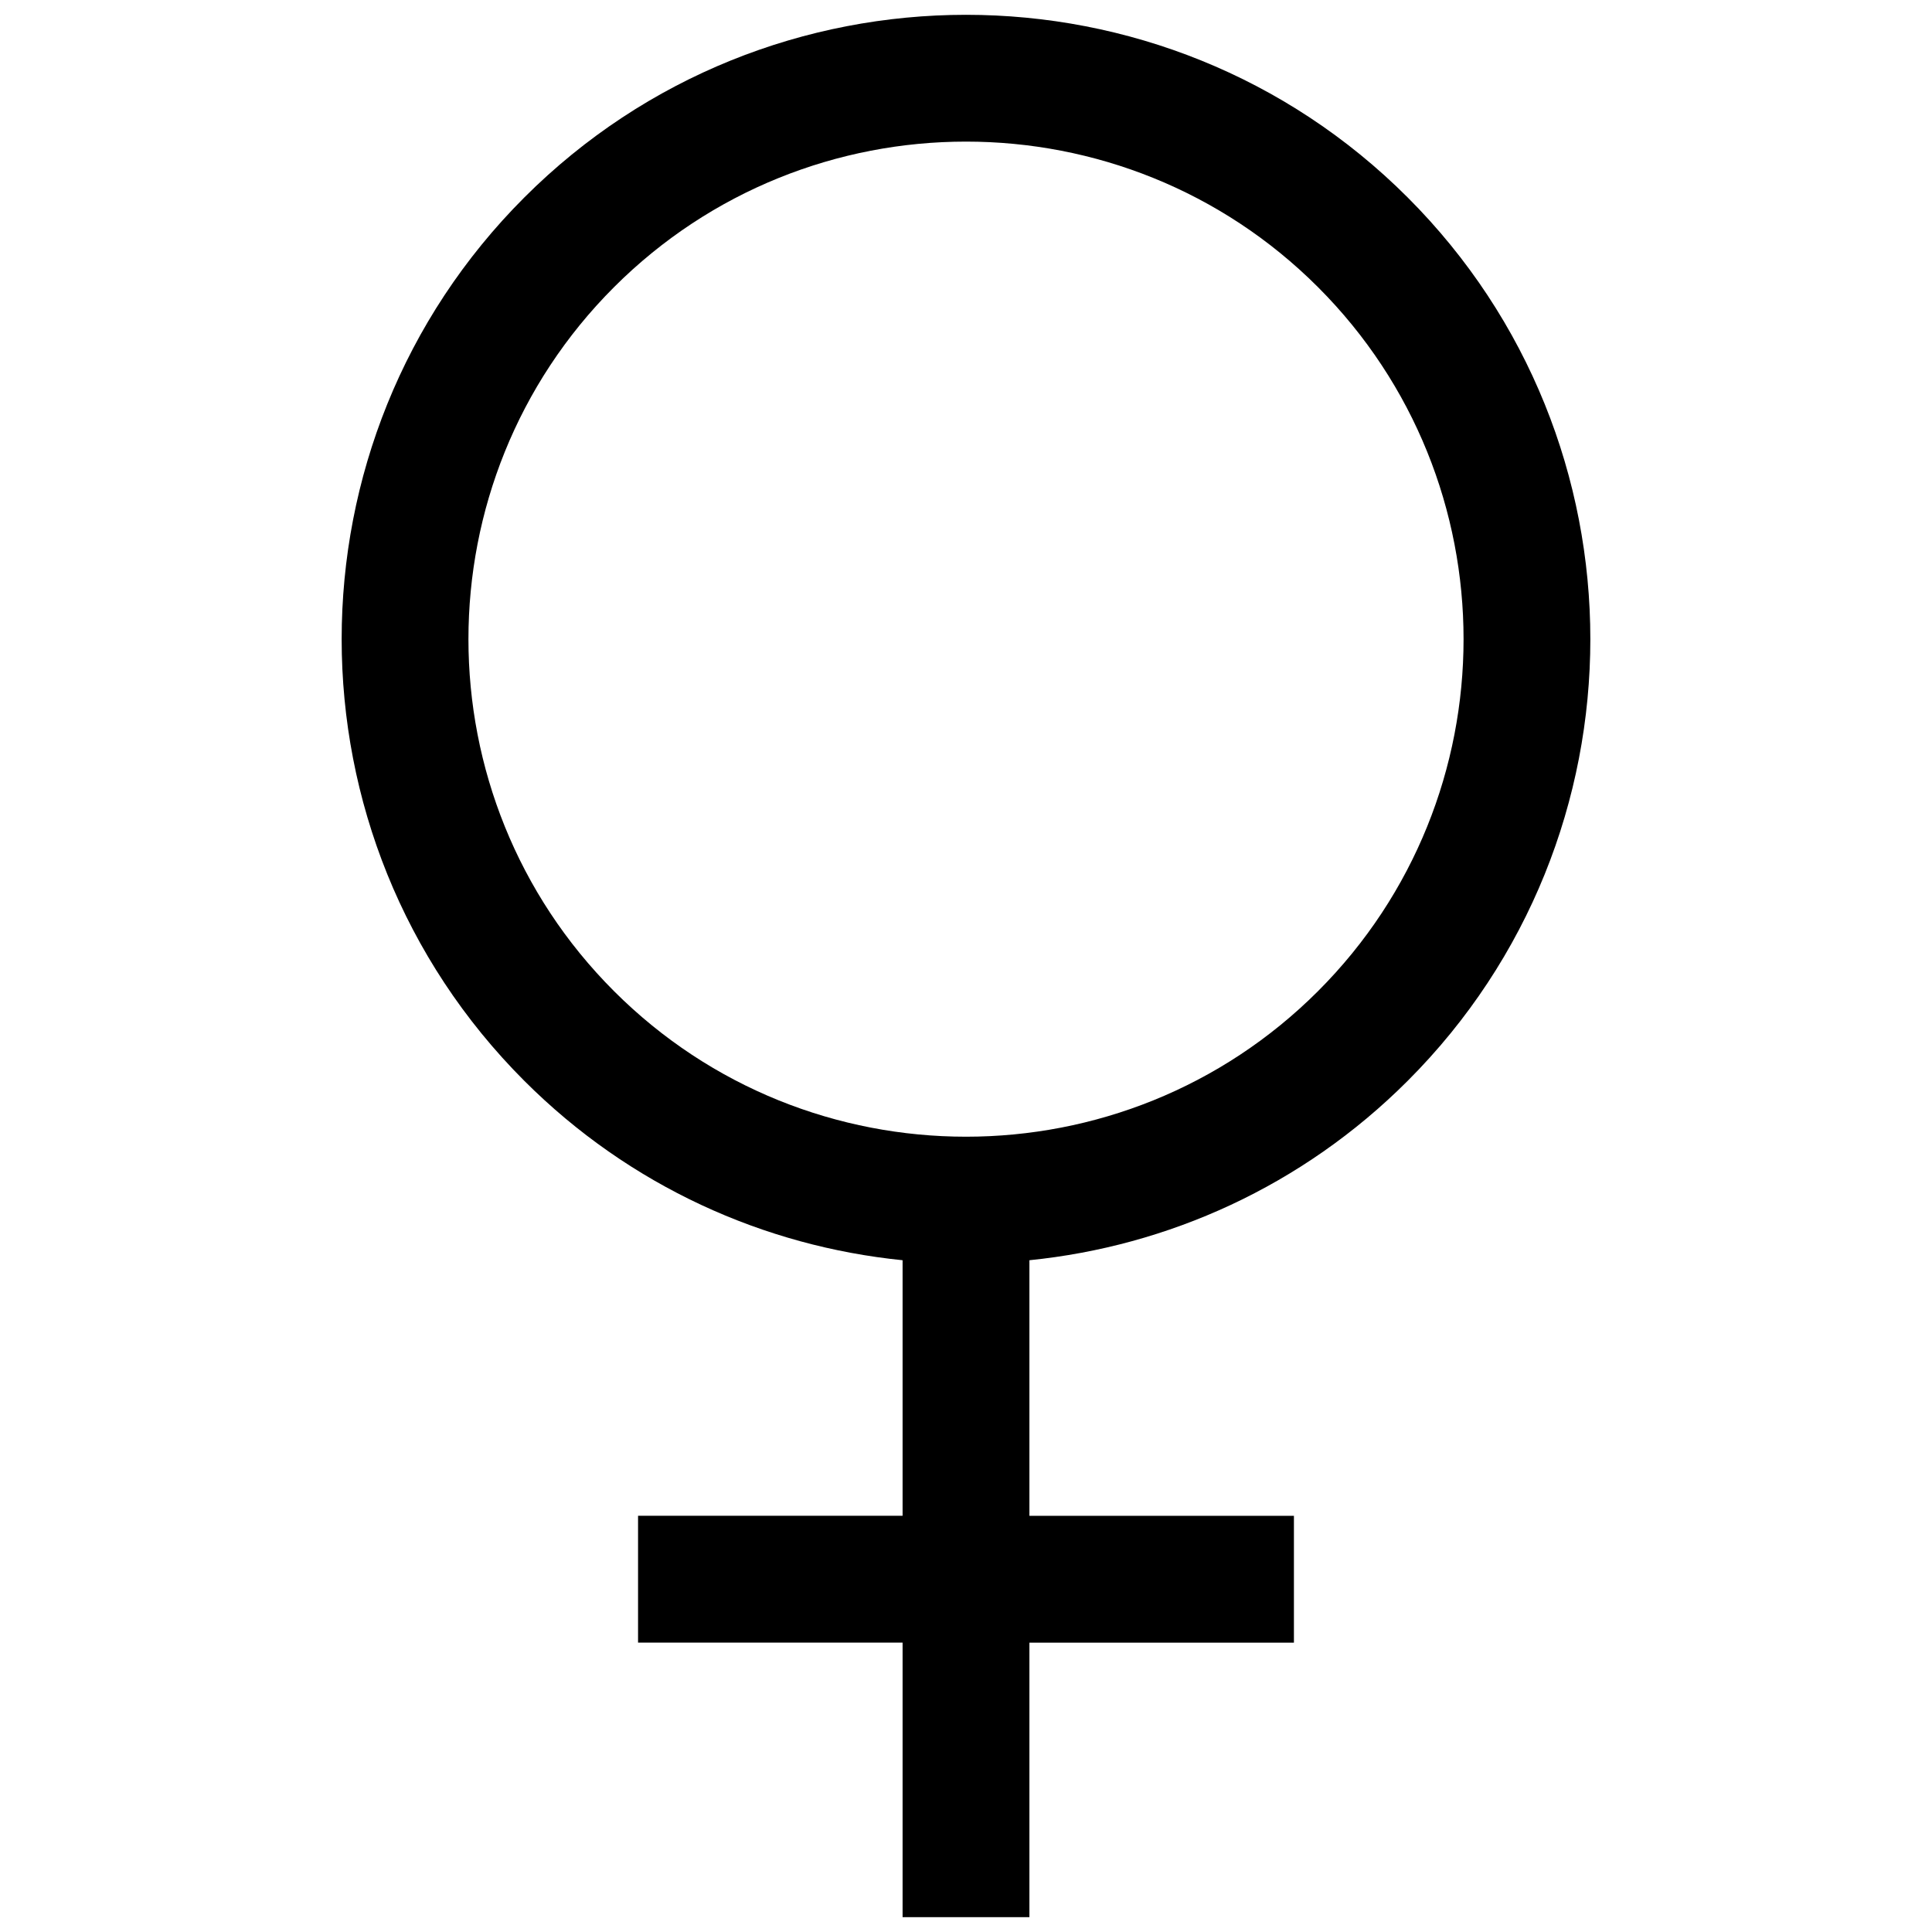 <svg xmlns="http://www.w3.org/2000/svg" version="1.1" width="256" height="256" viewBox="0 0 256 256"
     xml:space="preserve">
<desc>Created with Fabric.js 1.7.22</desc>
    <defs>
</defs>
    <g transform="translate(128 128) scale(0.72 0.72)" style="">
	<g style="stroke: none; stroke-width: 0; stroke-dasharray: none; stroke-linecap: butt; stroke-linejoin: miter; stroke-miterlimit: 10; fill: none; fill-rule: nonzero; opacity: 1;"
       transform="translate(-175.05 -175.05) scale(3.89 3.89)">
	<path d="M 65.896 50.433 c 11.522 -11.522 11.522 -30.27 0 -41.792 c -11.521 -11.522 -30.27 -11.522 -41.792 0 c -11.522 11.522 -11.522 30.269 0 41.792 C 29.102 55.432 35.461 58.259 42 58.92 v 12.09 H 29.485 v 6.001 H 42 V 90 H 48 V 77.012 h 12.514 v -6.001 H 48 V 58.92 C 54.539 58.259 60.898 55.432 65.896 50.433 z M 28.347 12.885 C 32.939 8.294 38.969 5.998 45 5.998 c 6.031 0 12.061 2.295 16.653 6.886 c 9.182 9.183 9.182 24.123 0 33.306 c -9.183 9.182 -24.124 9.181 -33.305 0 C 19.165 37.008 19.165 22.067 28.347 12.885 z"
          style="stroke: none; stroke-width: 1; stroke-dasharray: none; stroke-linecap: butt; stroke-linejoin: miter; stroke-miterlimit: 10; fill: rgb(0,0,0); fill-rule: nonzero; opacity: 1;"
          transform=" matrix(1 0 0 1 0 0) " stroke-linecap="round"/>
</g>
</g>
</svg>